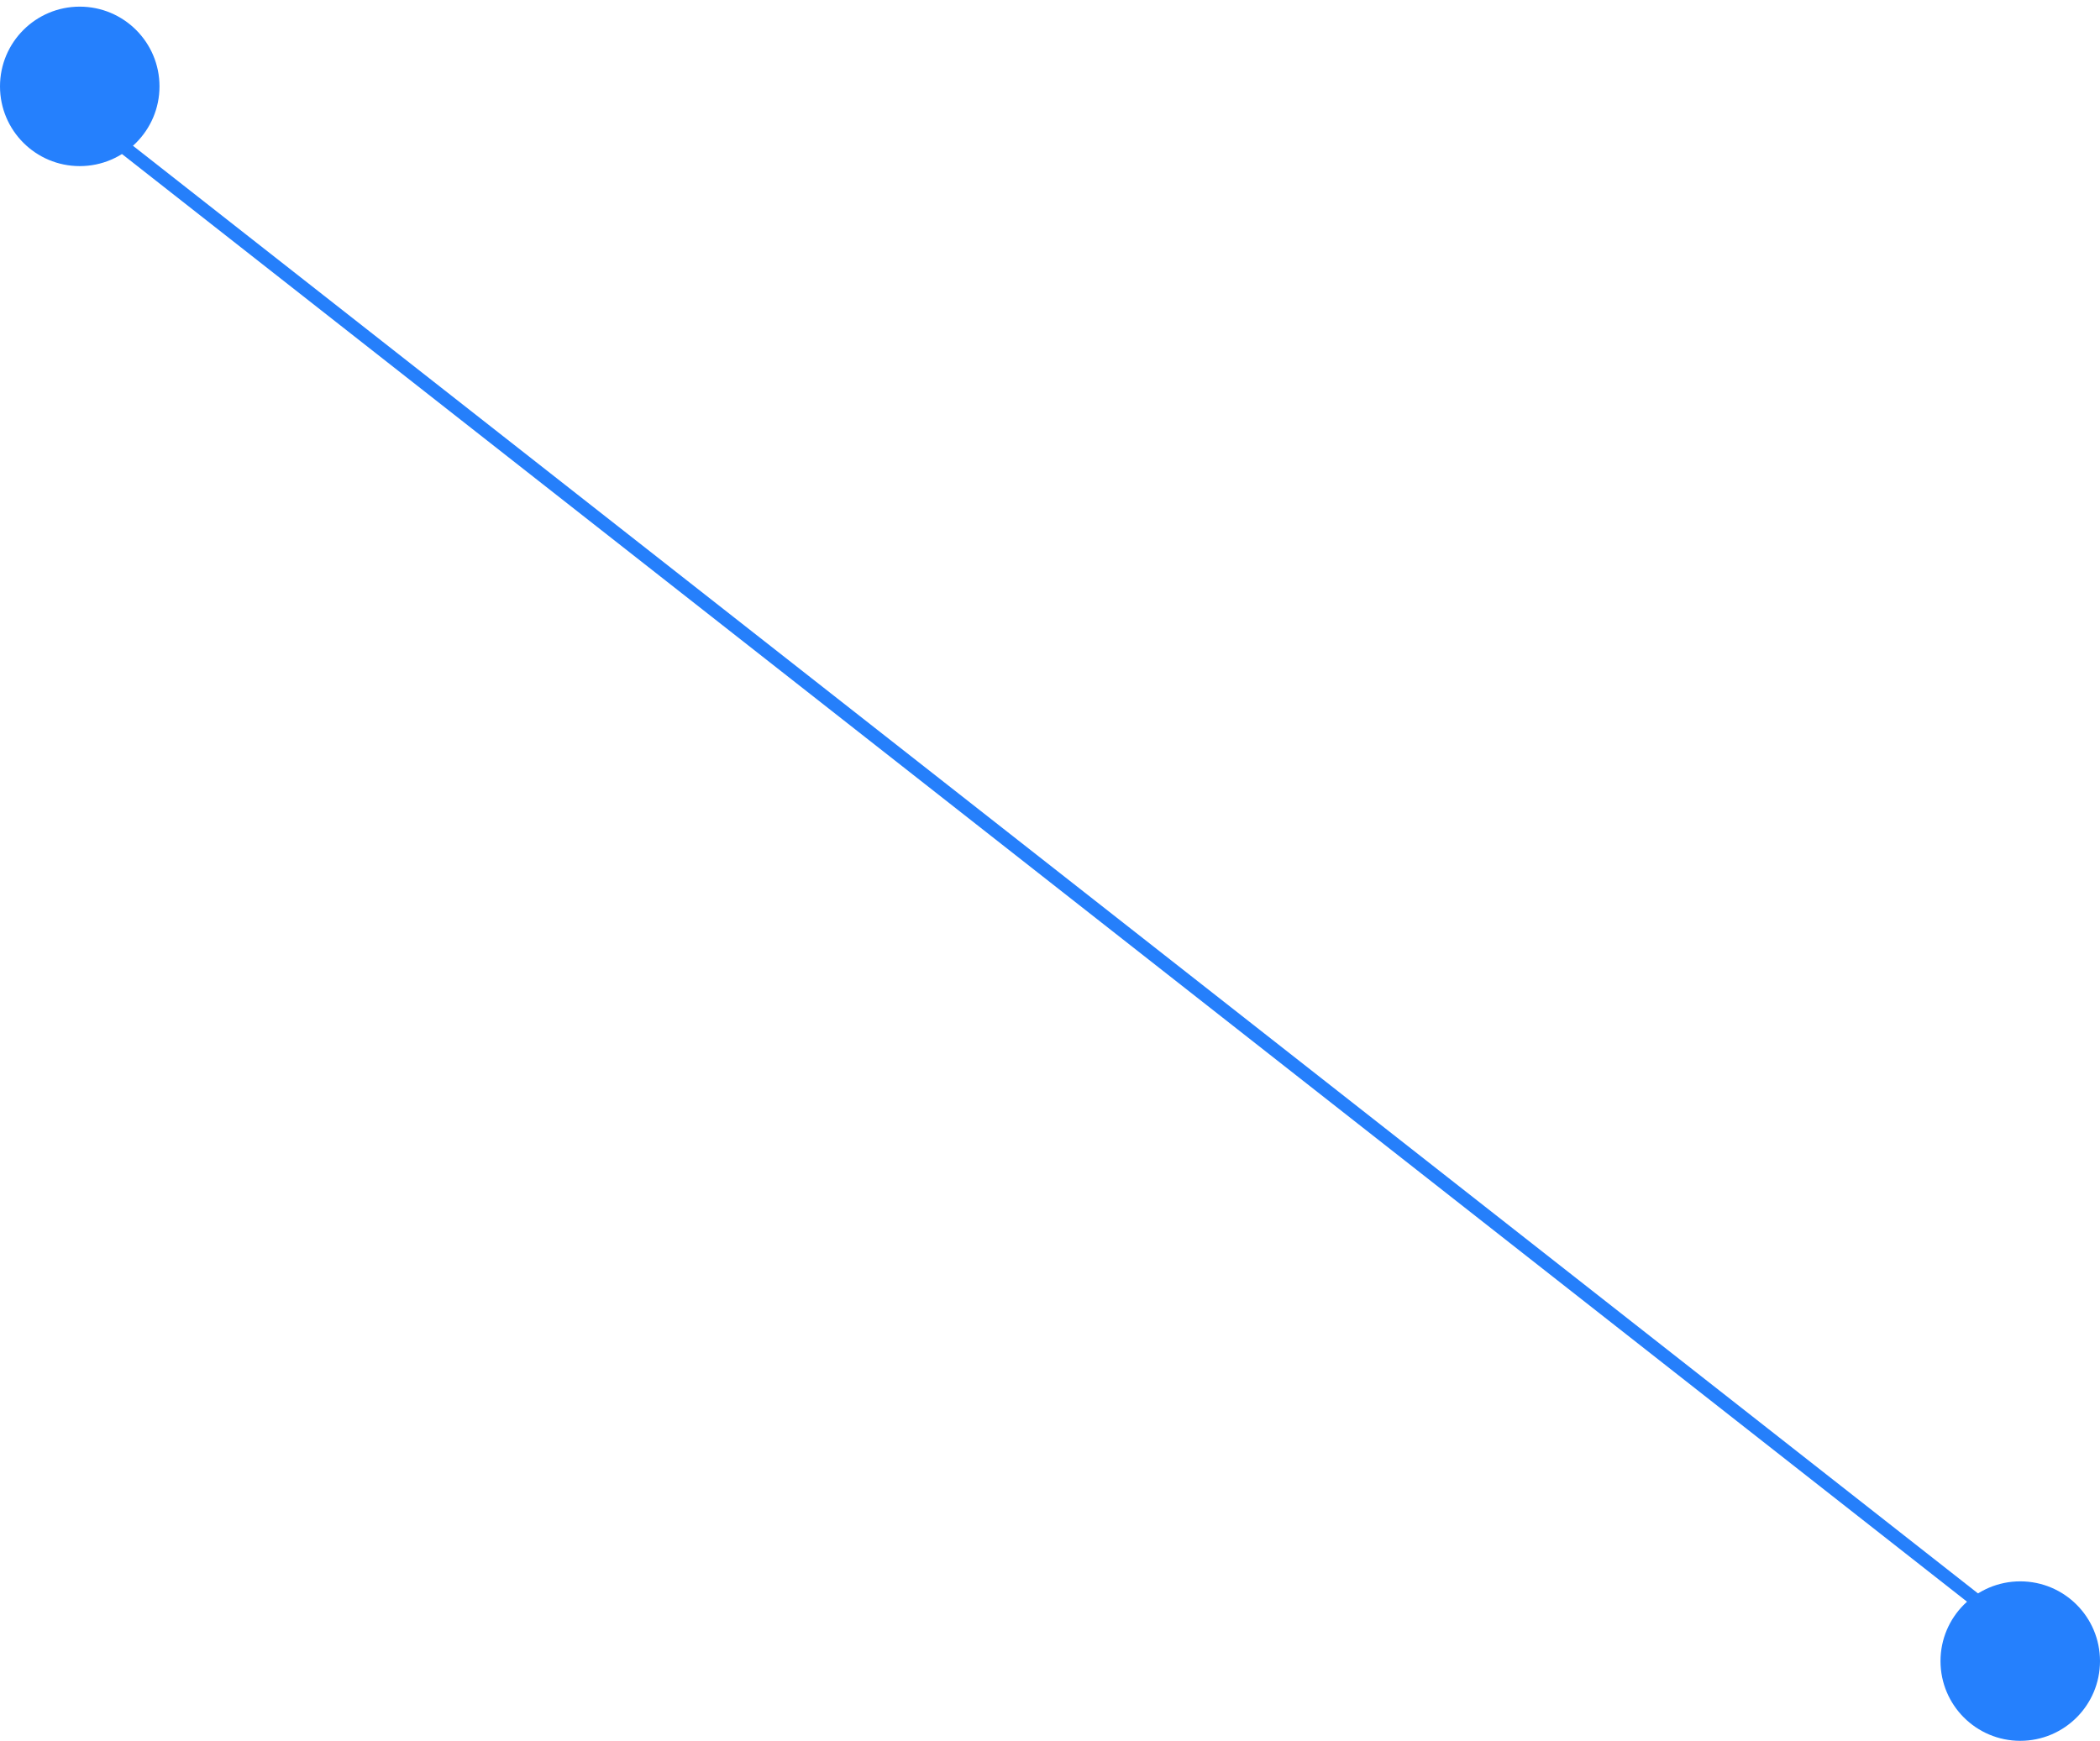 <?xml version="1.0" encoding="UTF-8"?> <svg xmlns="http://www.w3.org/2000/svg" width="158" height="131" viewBox="0 0 158 131" fill="none"><path d="M3.5 6.5L154.5 125" stroke="#257FFB"></path><circle cx="6" cy="6.5" r="6" fill="#2580FD"></circle><circle cx="152" cy="125" r="6" fill="#2580FD"></circle></svg> 